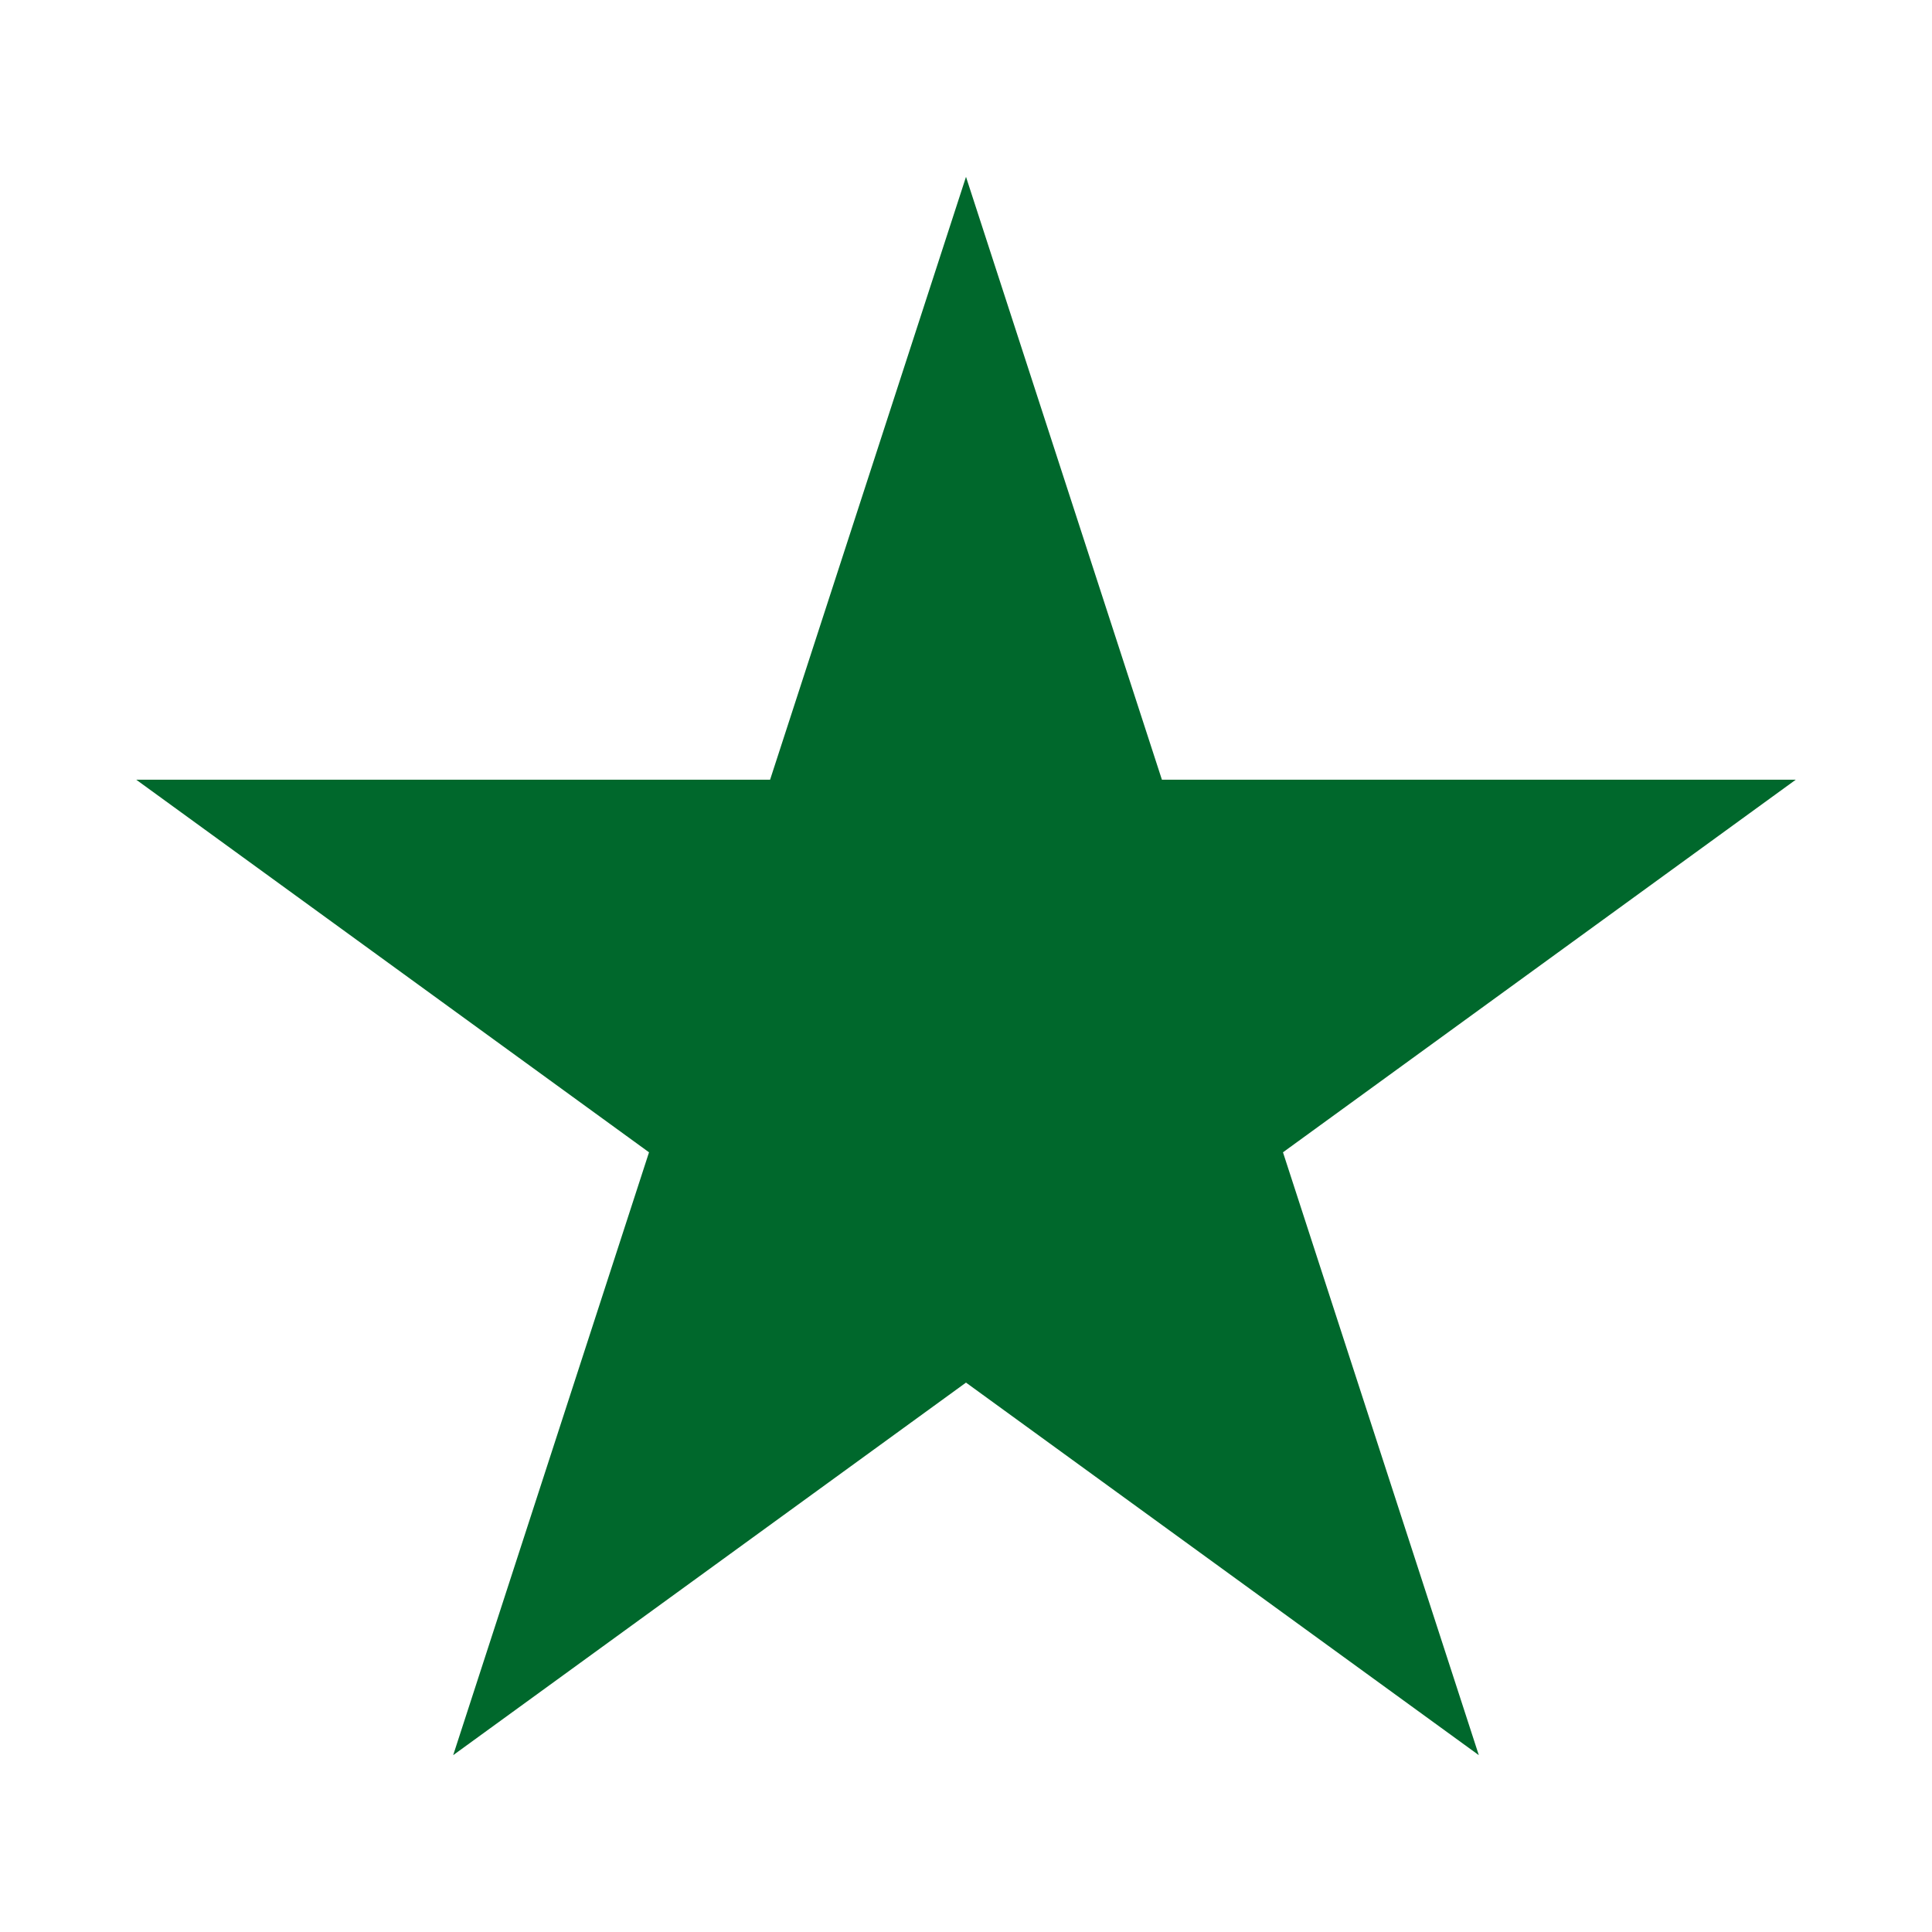 <svg viewBox="0 0 300 300" xmlns="http://www.w3.org/2000/svg" id="Layer_1"><defs><style>.cls-1{fill:#00682c;}</style></defs><polygon points="150 27.46 180.42 121.07 278.85 121.07 199.22 178.93 229.63 272.54 150 214.69 70.37 272.54 100.78 178.93 21.15 121.07 119.58 121.07 150 27.46" class="cls-1"></polygon></svg>